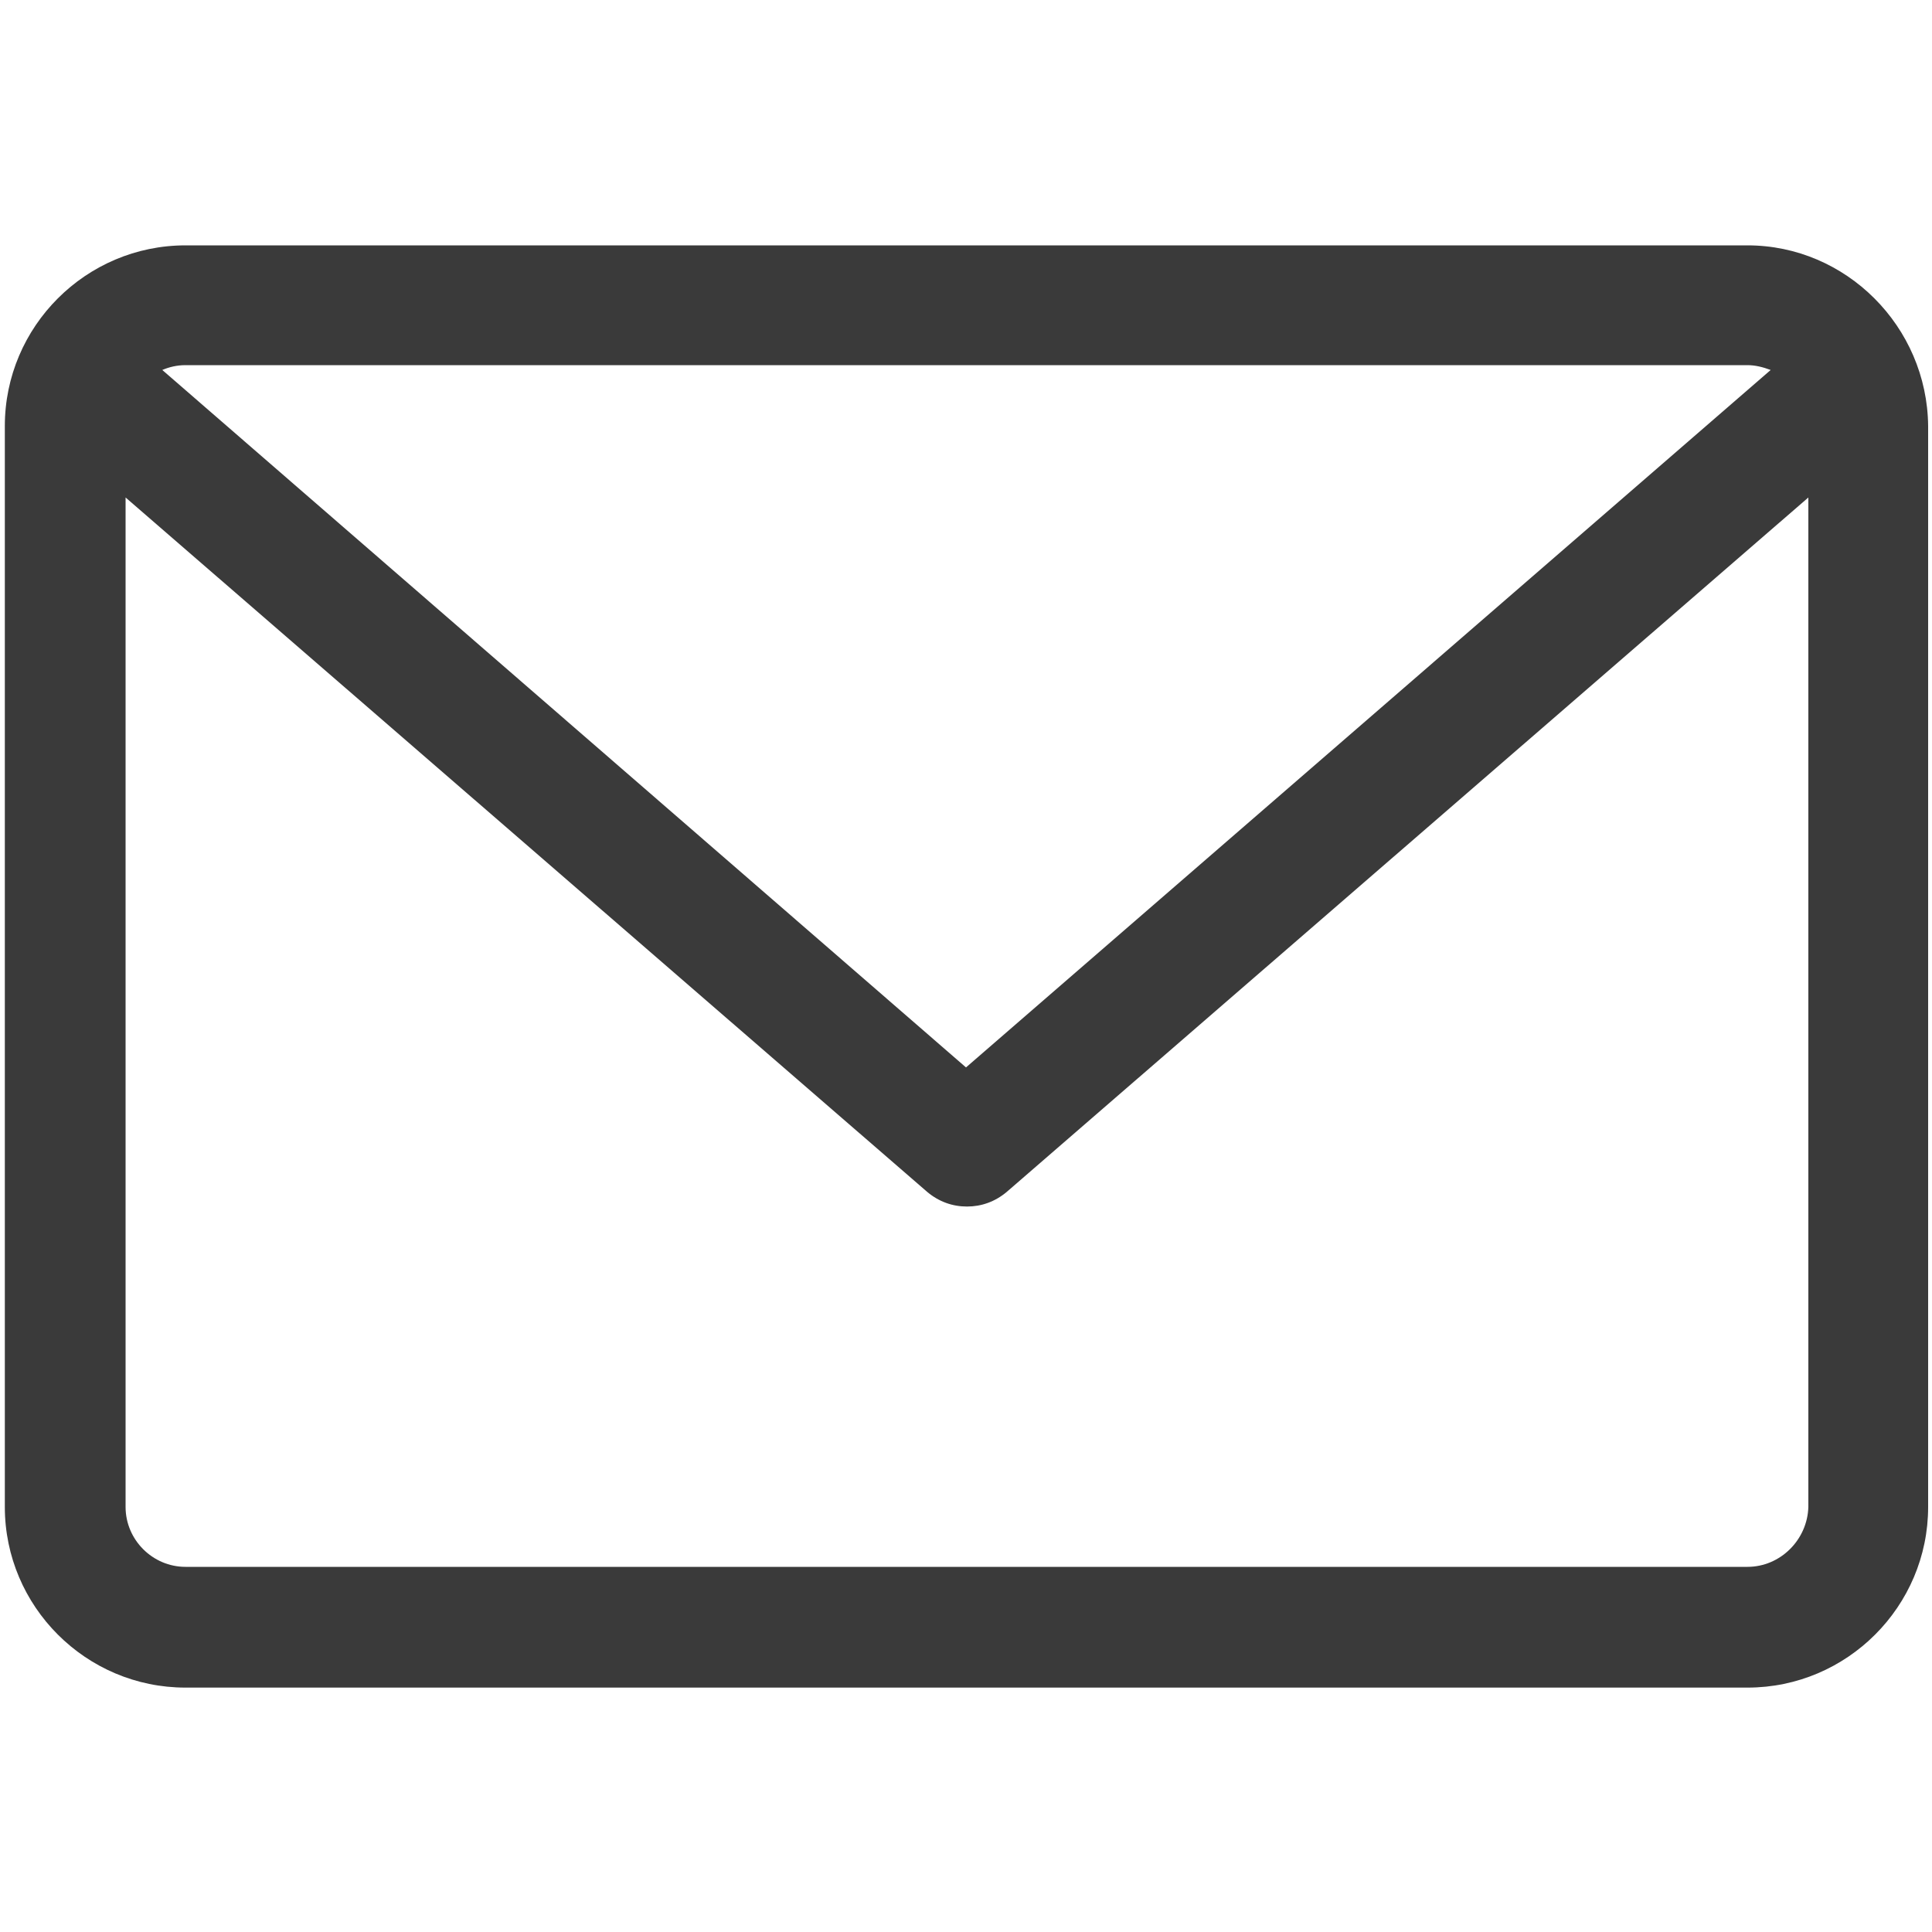 <?xml version="1.0" encoding="utf-8"?>
<!-- Generator: Adobe Illustrator 14.0.0, SVG Export Plug-In  -->
<!DOCTYPE svg PUBLIC "-//W3C//DTD SVG 1.1//EN" "http://www.w3.org/Graphics/SVG/1.1/DTD/svg11.dtd">
<svg version="1.1"
	 xmlns="http://www.w3.org/2000/svg" xmlns:xlink="http://www.w3.org/1999/xlink" xmlns:a="http://ns.adobe.com/AdobeSVGViewerExtensions/3.0/"
	 x="0px" y="0px" width="200px" height="200px" viewBox="-0.5 -25.4 200 200" enable-background="new -0.5 -25.4 200 200"
	 xml:space="preserve">
<defs>
</defs>
<path fill="#3A3A3A" d="M180.4,0H18.7C8.4,0,0,8.4,0,18.7v111.9c0,10.3,8.4,18.7,18.7,18.7h161.7c10.3,0,18.7-8.4,18.7-18.7V18.7
	C199,8.4,190.6,0,180.4,0z M180.4,12.4c0.8,0,1.6,0.2,2.4,0.5L99.5,85.1L16.3,12.9c0.7-0.3,1.5-0.5,2.4-0.5H180.4z M180.4,136.8
	H18.7c-3.4,0-6.2-2.8-6.2-6.2V26.1l83,71.9c1.2,1,2.6,1.5,4.1,1.5c1.5,0,2.9-0.5,4.1-1.5l83-71.9v104.5
	C186.6,134,183.8,136.8,180.4,136.8z"/>
</svg>

